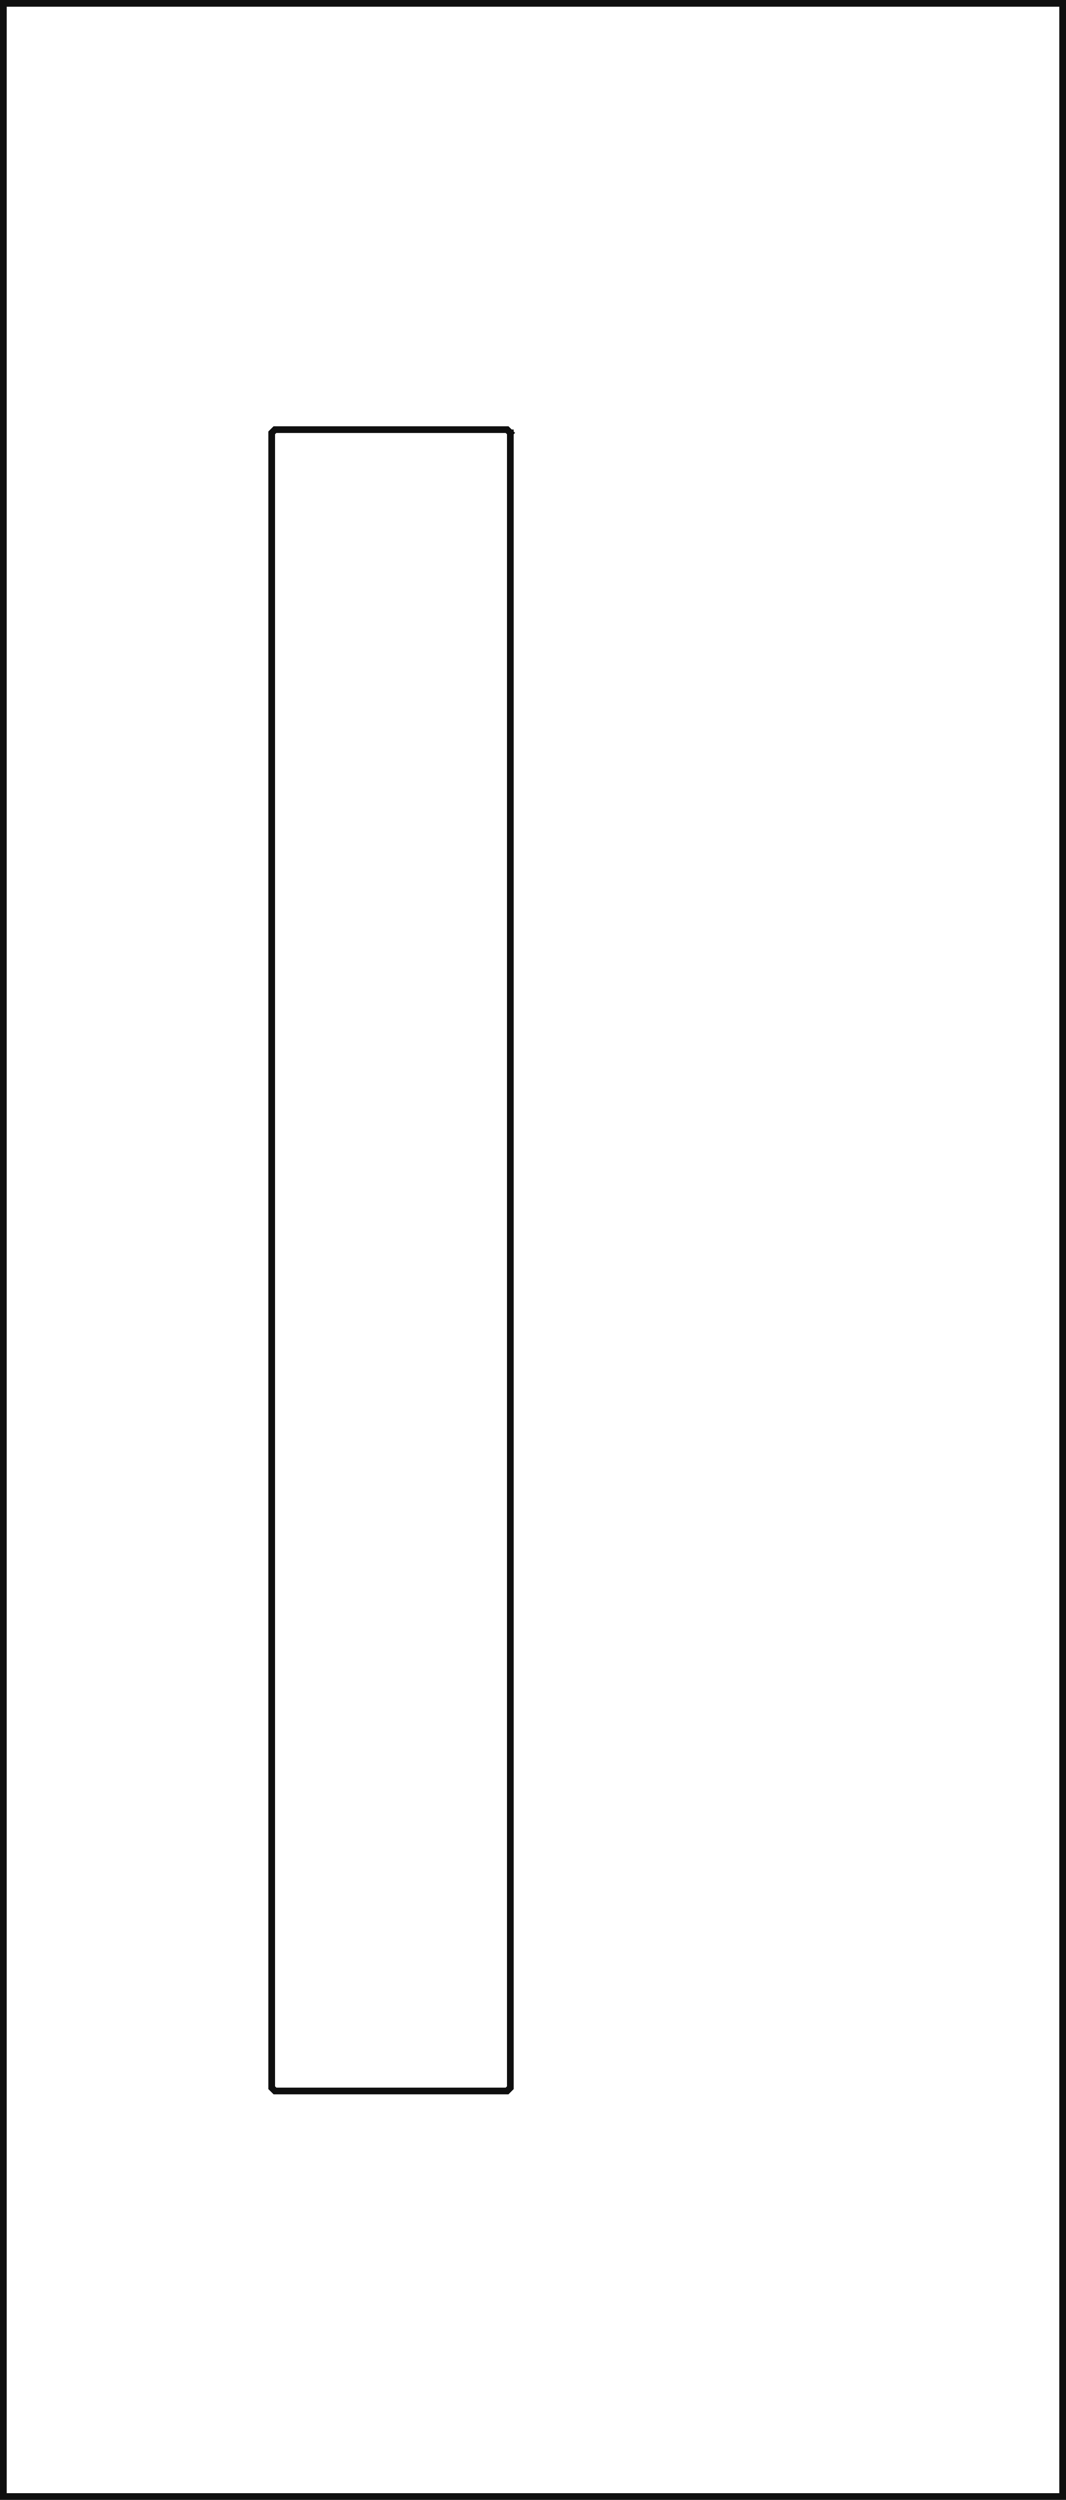 <svg viewBox="0 0 111.23 260.8" height="260.8" width="111.23" xmlns="http://www.w3.org/2000/svg" id="a"><line stroke-width=".7" stroke-miterlimit="10" stroke-linecap="square" stroke="#0f0f0f" fill="none" y2=".35" x2="38.17" y1=".35" x1="38.17"></line><line stroke-width=".7" stroke-miterlimit="10" stroke-linecap="square" stroke="#0f0f0f" fill="none" y2="260.45" x2="38.17" y1="260.45" x1="38.17"></line><line stroke-width=".7" stroke-miterlimit="10" stroke-linecap="square" stroke="#0f0f0f" fill="none" y2="260.45" x2=".35" y1="260.45" x1=".35"></line><line stroke-width=".7" stroke-miterlimit="10" stroke-linecap="square" stroke="#0f0f0f" fill="none" y2="260.39" x2="110.88" y1="260.39" x1="110.88"></line><polyline stroke-width=".7" stroke-miterlimit="10" stroke-linecap="square" stroke="#0f0f0f" fill="none" points=".35 260.45 110.88 260.45 110.88 .35 .35 .35 .35 260.45"></polyline><line stroke-width=".7" stroke-miterlimit="10" stroke-linecap="square" stroke="#0f0f0f" fill="none" y2="260.45" x2="91.34" y1="260.45" x1="91.34"></line><line stroke-width=".7" stroke-miterlimit="10" stroke-linecap="square" stroke="#0f0f0f" fill="none" y2="260.45" x2="91.34" y1="260.45" x1="91.34"></line><line stroke-width=".7" stroke-miterlimit="10" stroke-linecap="square" stroke="#0f0f0f" fill="none" y2="260.45" x2="110.88" y1="260.45" x1="110.88"></line><line stroke-width=".7" stroke-miterlimit="10" stroke-linecap="square" stroke="#0f0f0f" fill="none" y2="260.45" x2=".35" y1="260.45" x1=".35"></line><line stroke-width=".7" stroke-miterlimit="10" stroke-linecap="square" stroke="#0f0f0f" fill="none" y2="260.45" x2="25.62" y1="260.45" x1="25.62"></line><line stroke-width=".7" stroke-miterlimit="10" stroke-linecap="square" stroke="#0f0f0f" fill="none" y2="260.45" x2="25.62" y1="260.45" x1="25.62"></line><line stroke-width=".7" stroke-miterlimit="10" stroke-linecap="square" stroke="#0f0f0f" fill="none" y2="260.45" x2="91.34" y1="260.45" x1="91.34"></line><line stroke-width=".7" stroke-miterlimit="10" stroke-linecap="square" stroke="#0f0f0f" fill="none" y2="43.49" x2="110.88" y1="43.49" x1="110.88"></line><line stroke-width=".7" stroke-miterlimit="10" stroke-linecap="square" stroke="#0f0f0f" fill="none" y2="217.31" x2="110.88" y1="217.31" x1="110.88"></line><line stroke-width=".7" stroke-miterlimit="10" stroke-linecap="square" stroke="#0f0f0f" fill="none" y2=".35" x2="110.88" y1=".35" x1="110.88"></line><line stroke-width=".7" stroke-miterlimit="10" stroke-linecap="square" stroke="#0f0f0f" fill="none" y2="43.49" x2="110.88" y1="43.49" x1="110.88"></line><line stroke-width=".7" stroke-miterlimit="10" stroke-linecap="square" stroke="#0f0f0f" fill="none" y2="217.31" x2="110.88" y1="217.31" x1="110.88"></line><line stroke-width=".7" stroke-miterlimit="10" stroke-linecap="square" stroke="#0f0f0f" fill="none" y2="260.45" x2="110.88" y1="260.45" x1="110.88"></line><polyline stroke-width=".7" stroke-miterlimit="10" stroke-linecap="square" stroke="#0f0f0f" fill="none" points="53.25 45.16 53.25 217.8 52.91 218.14 28.69 218.14 28.35 217.8 28.35 45.16 28.69 44.82 52.91 44.82 53.25 45.16"></polyline></svg>